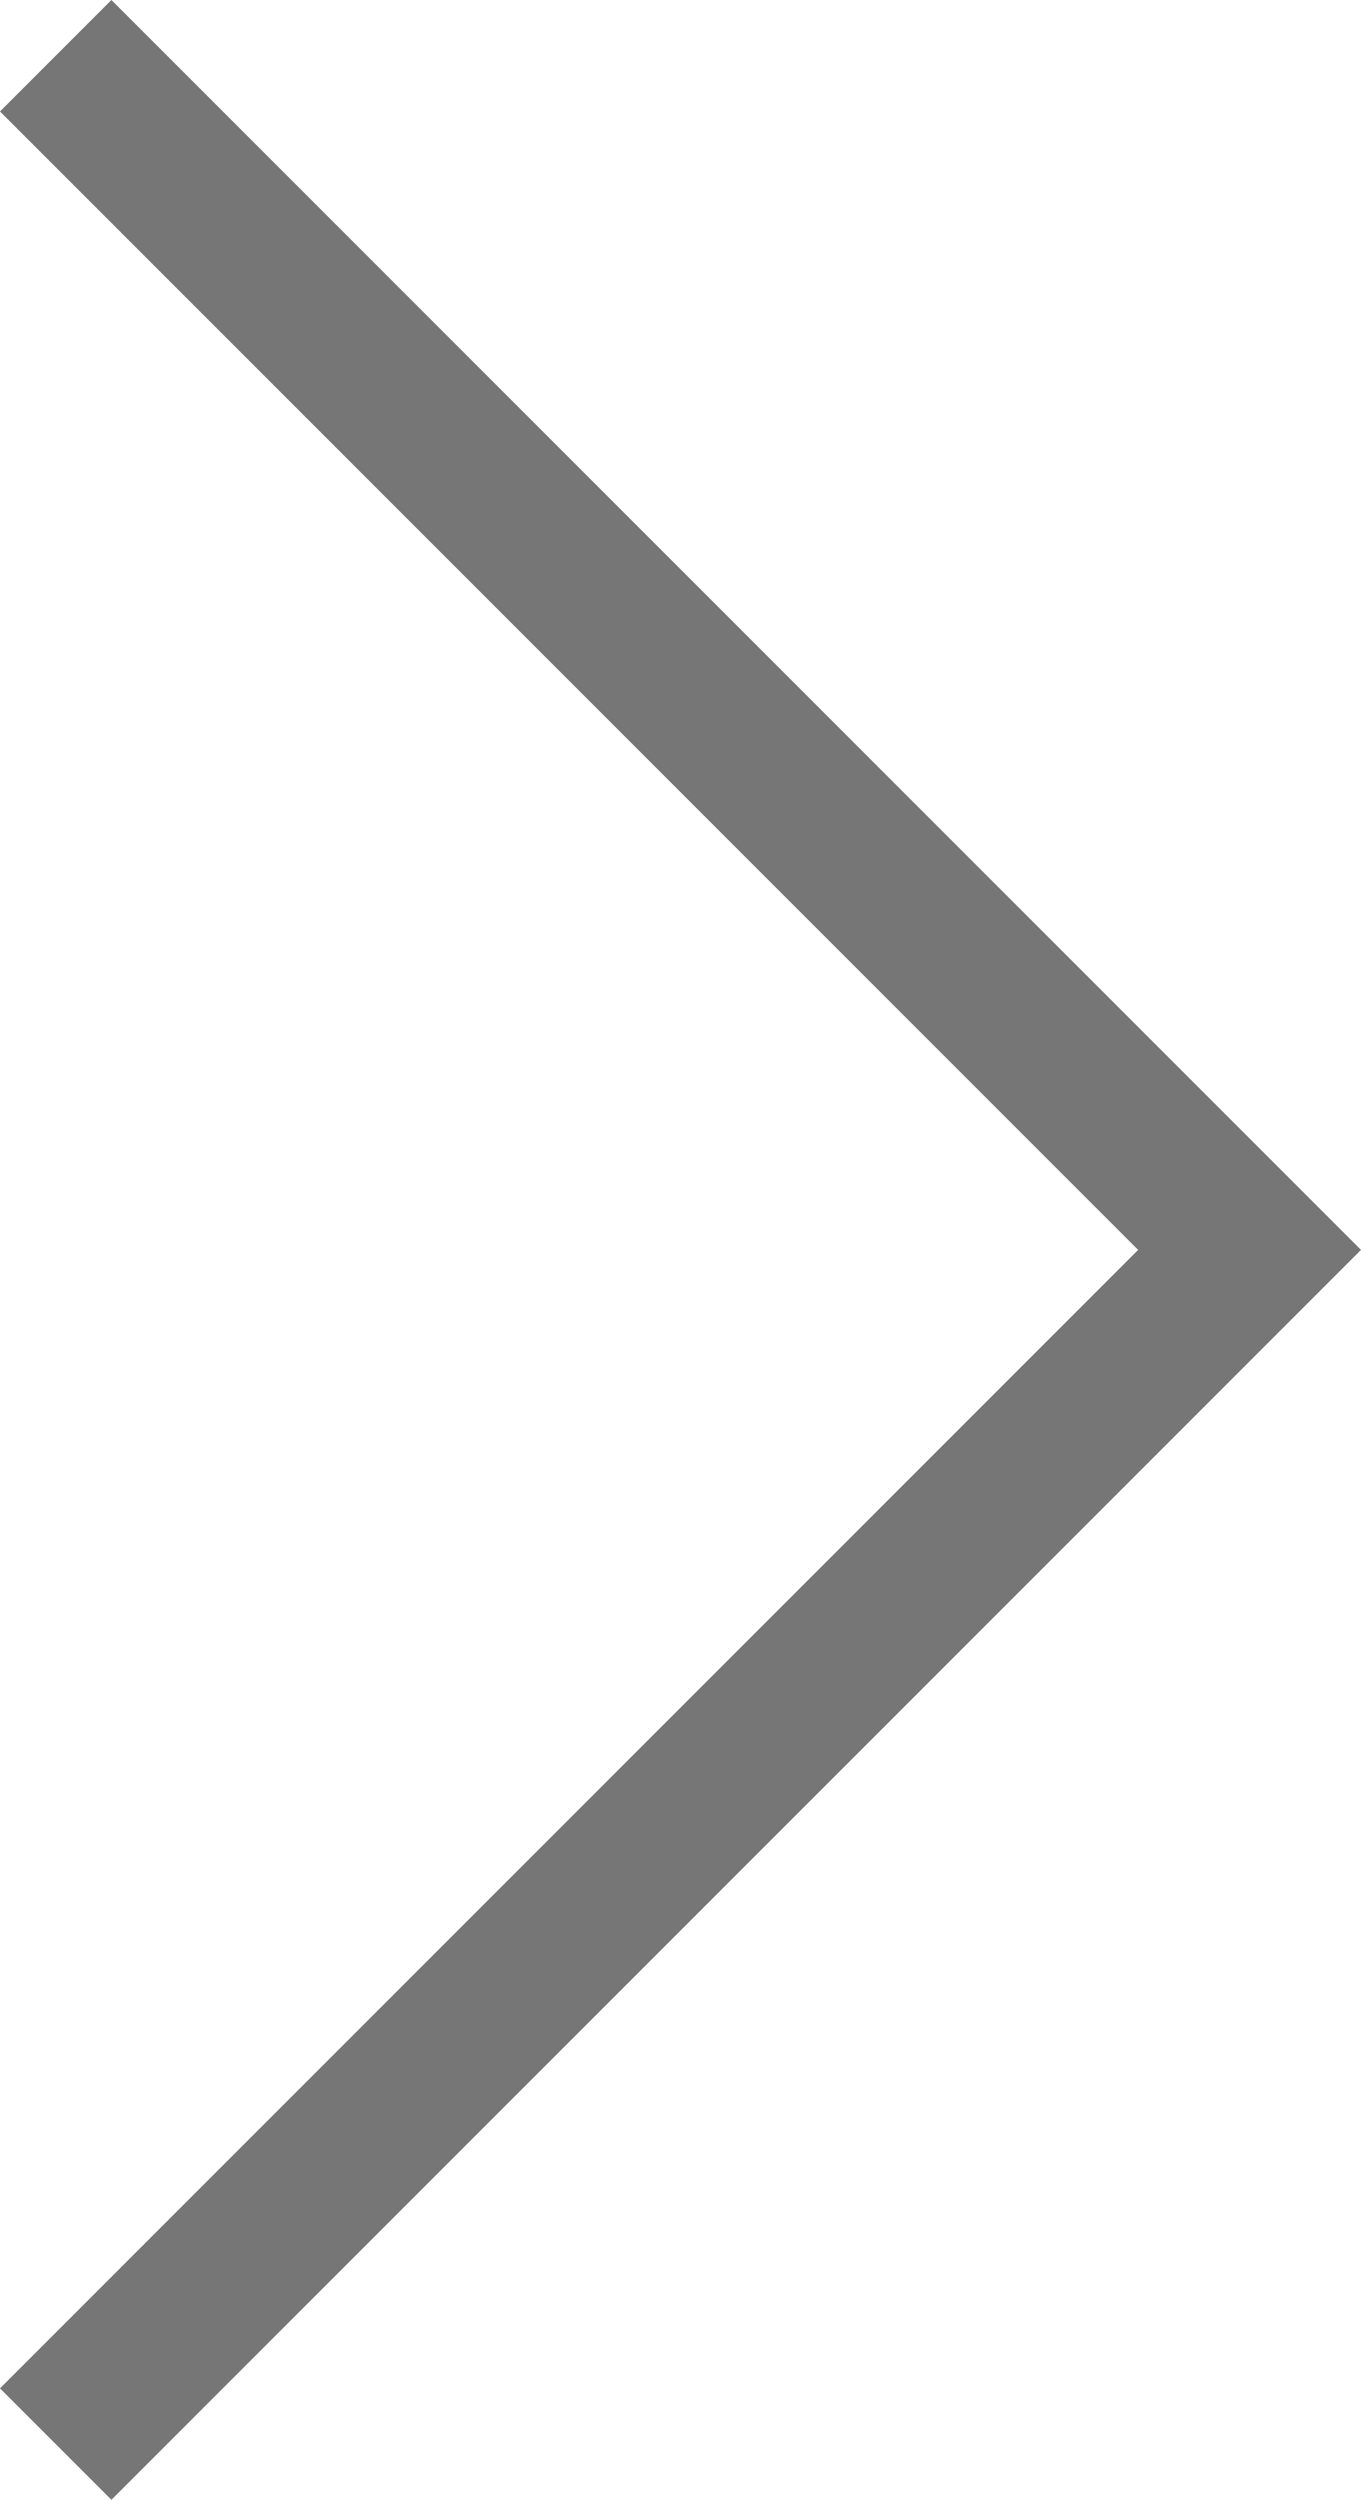 <?xml version="1.0" encoding="utf-8"?>
<!-- Generator: Adobe Illustrator 19.2.1, SVG Export Plug-In . SVG Version: 6.00 Build 0)  -->
<svg version="1.1" id="Layer_1" xmlns="http://www.w3.org/2000/svg" xmlns:xlink="http://www.w3.org/1999/xlink" x="0px" y="0px"
	 viewBox="0 0 17.1 31.4" style="enable-background:new 0 0 17.1 31.4;" xml:space="preserve">
<style type="text/css">
	.st0{fill:#767676;}
</style>
<polygon class="st0" points="0,1.4 14.3,15.7 0,30 1.4,31.4 17.1,15.7 1.4,0 "/>
</svg>
